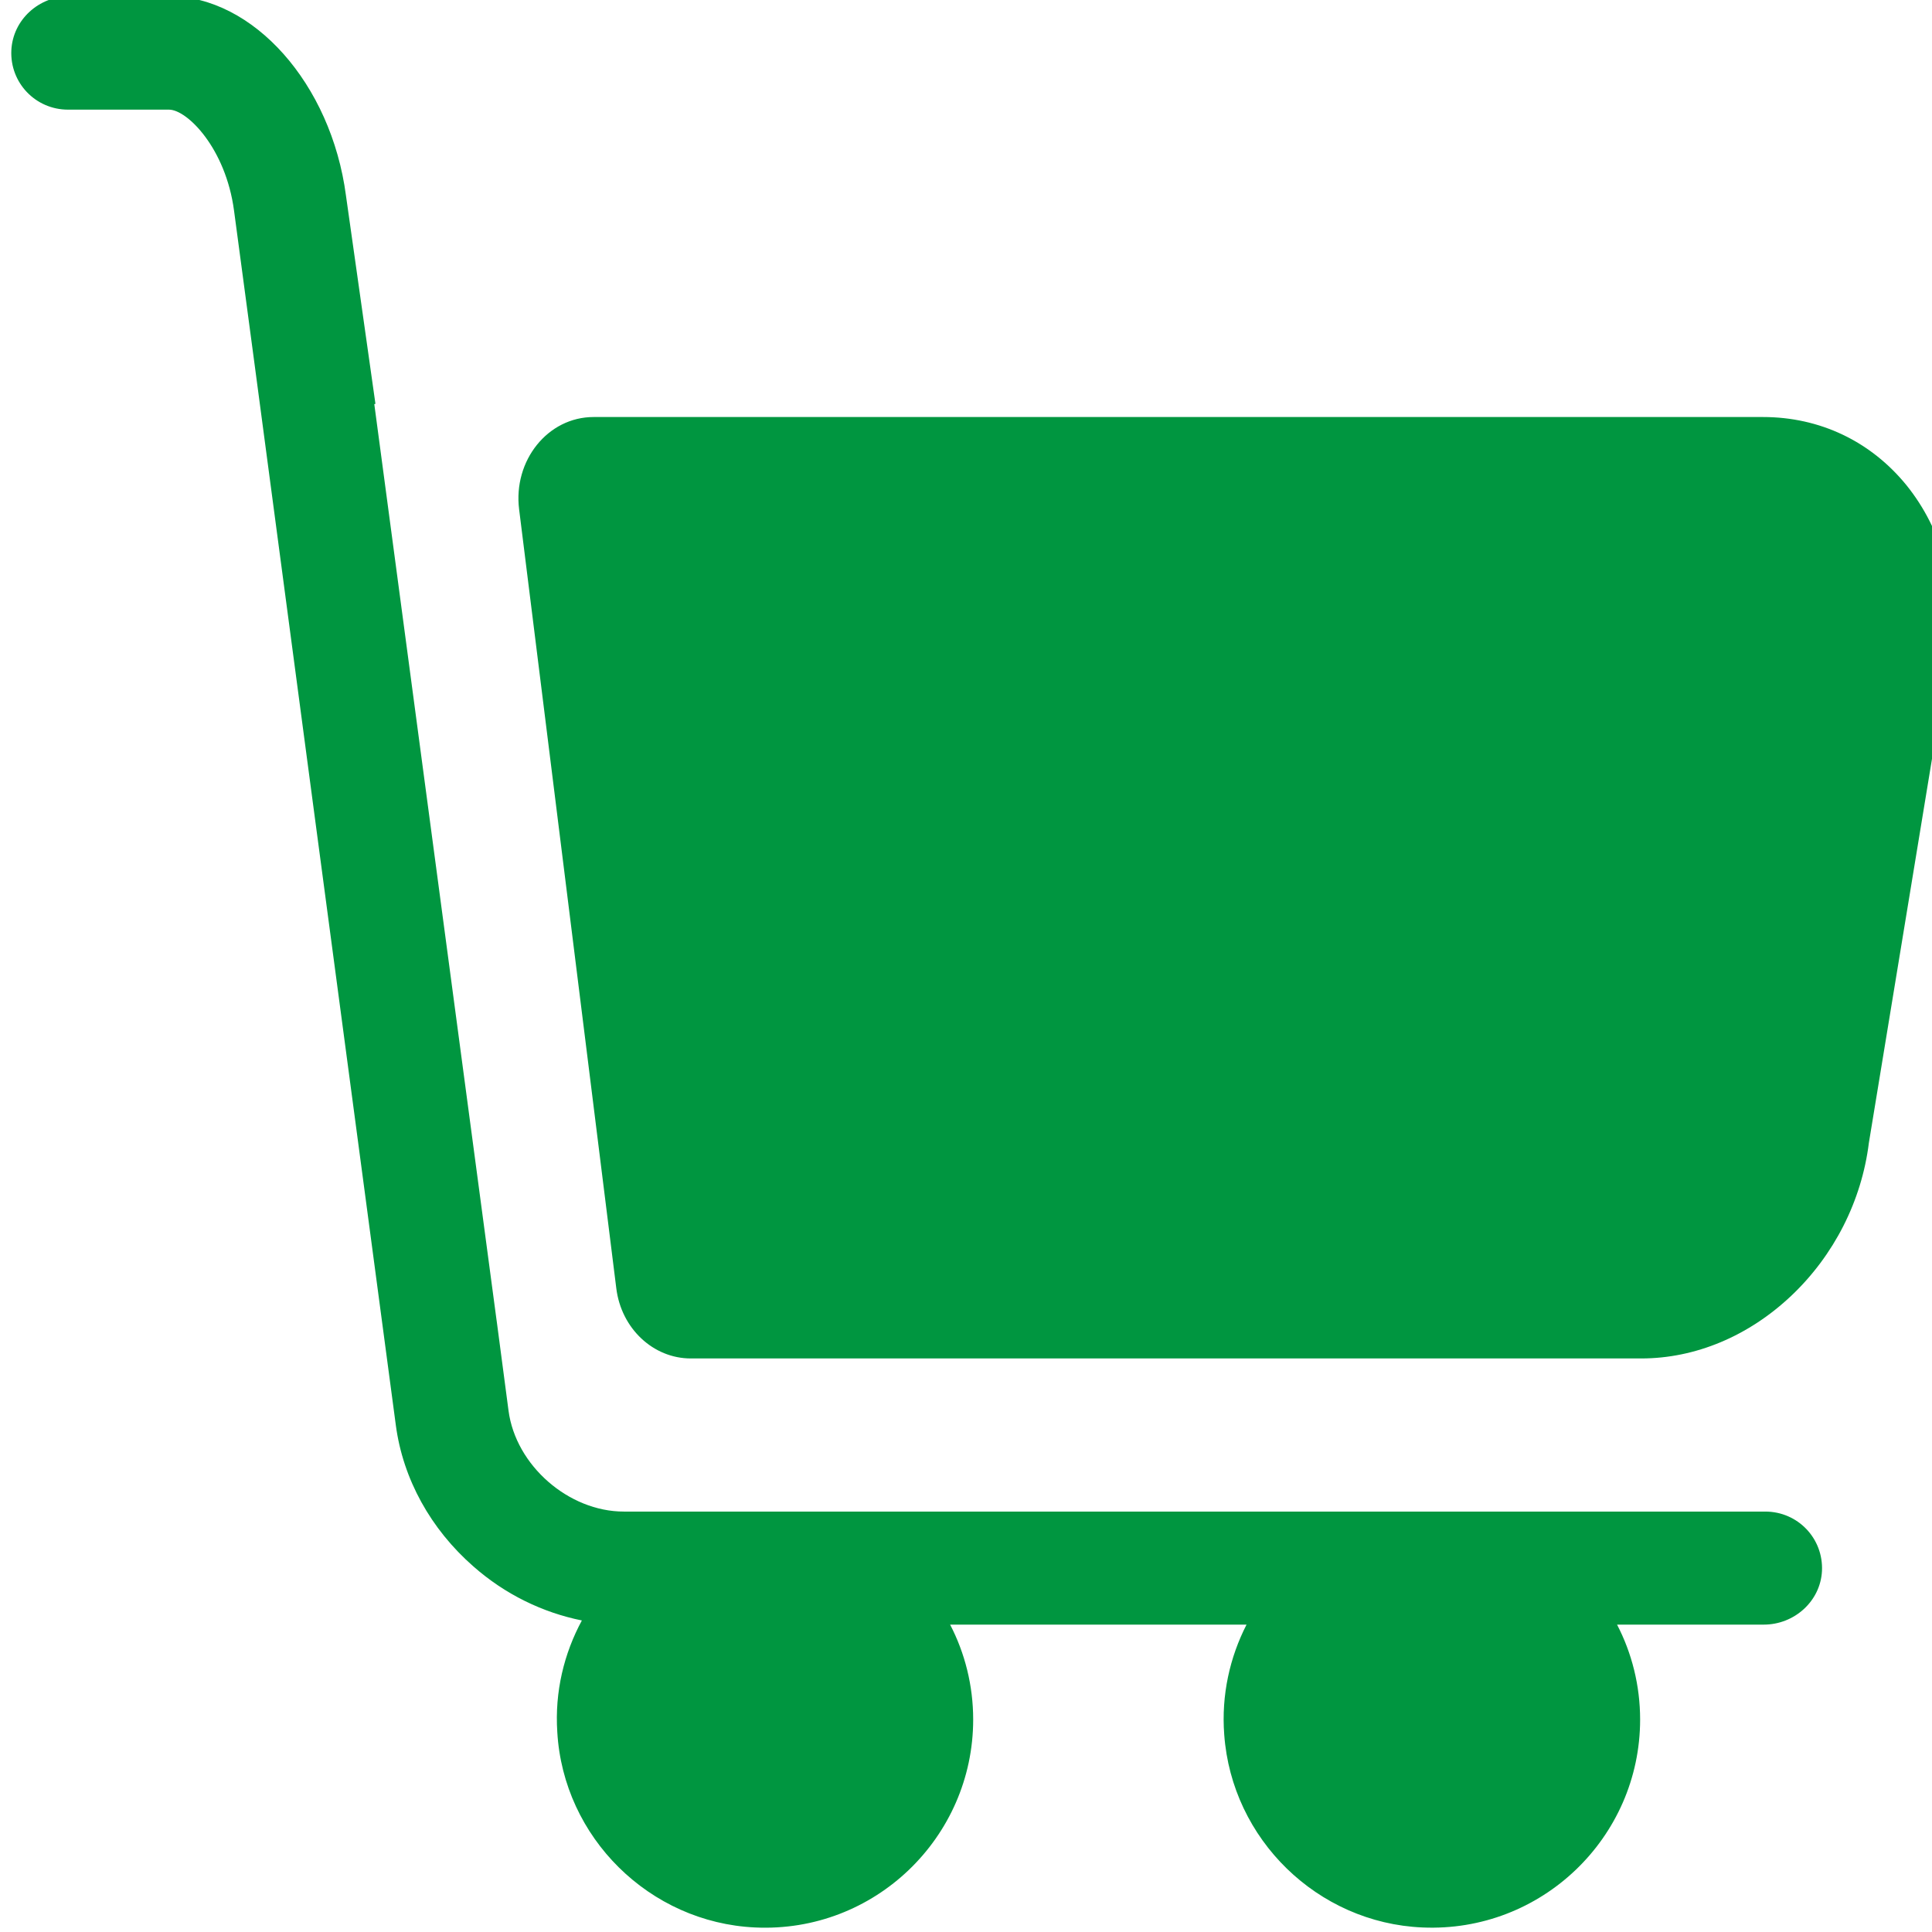 <?xml version="1.0" encoding="utf-8"?>
<!-- Generator: Adobe Illustrator 24.1.2, SVG Export Plug-In . SVG Version: 6.00 Build 0)  -->
<svg version="1.1" id="Слой_1" xmlns="http://www.w3.org/2000/svg" xmlns:xlink="http://www.w3.org/1999/xlink" x="0px" y="0px"
	 viewBox="0 0 511 511" style="enable-background:new 0 0 511 511;" xml:space="preserve">
<g>
	<path style="fill:#009640;" d="M99.3,106.8l-7.8-55.1C87.6,22.2,67-1,44.7-1H18.4C10.3-1,3.4,5.2,3,13.3c-0.4,8.6,6.4,15.7,15,15.7h26.7
		c4.8,0,15,10.2,17.2,26.7l5.4,40.4c0,0,0,0,0,0l15.9,119.6l21.5,161.3c1.9,14.2,9.2,27.4,20.5,37.3c8.4,7.4,18.3,12.2,28.7,14.3
		c-4.7,8.7-7.2,18.8-6.5,29.5c1.6,27.9,24.4,50.4,52.3,51.7c31.6,1.5,57.7-23.8,57.7-55c0-9-2.2-17.6-6.1-25.1h78.4
		c-4.4,8.6-6.7,18.6-5.9,29.1c2,27.7,24.7,49.8,52.4,51c31.5,1.4,57.6-23.8,57.6-55c0-9-2.2-17.6-6.1-25.1h38.8
		c8.1,0,15-6.2,15.4-14.2c0.4-8.6-6.4-15.7-15-15.7H165c-14.6,0-28.6-12.2-30.5-26.7l-3.1-23.5l-0.1-0.7L99,106.9L99.3,106.8z"/>
	<path style="fill:#009640;" d="M504.3,128.4c-9.5-11.7-23-18.1-38-18.1h-83.6h-170H157c-12.1,0-21.3,11.5-19.7,24.4l25.7,206c1.3,10.7,9.8,18.6,19.7,18.6
		h251.4c14.3,0,28.4-5.9,39.7-16.6c11.3-10.7,18.6-25.1,20.5-40.4l21.5-130.8C517.9,155.4,513.7,140.1,504.3,128.4z"/>
</g>
</svg>
